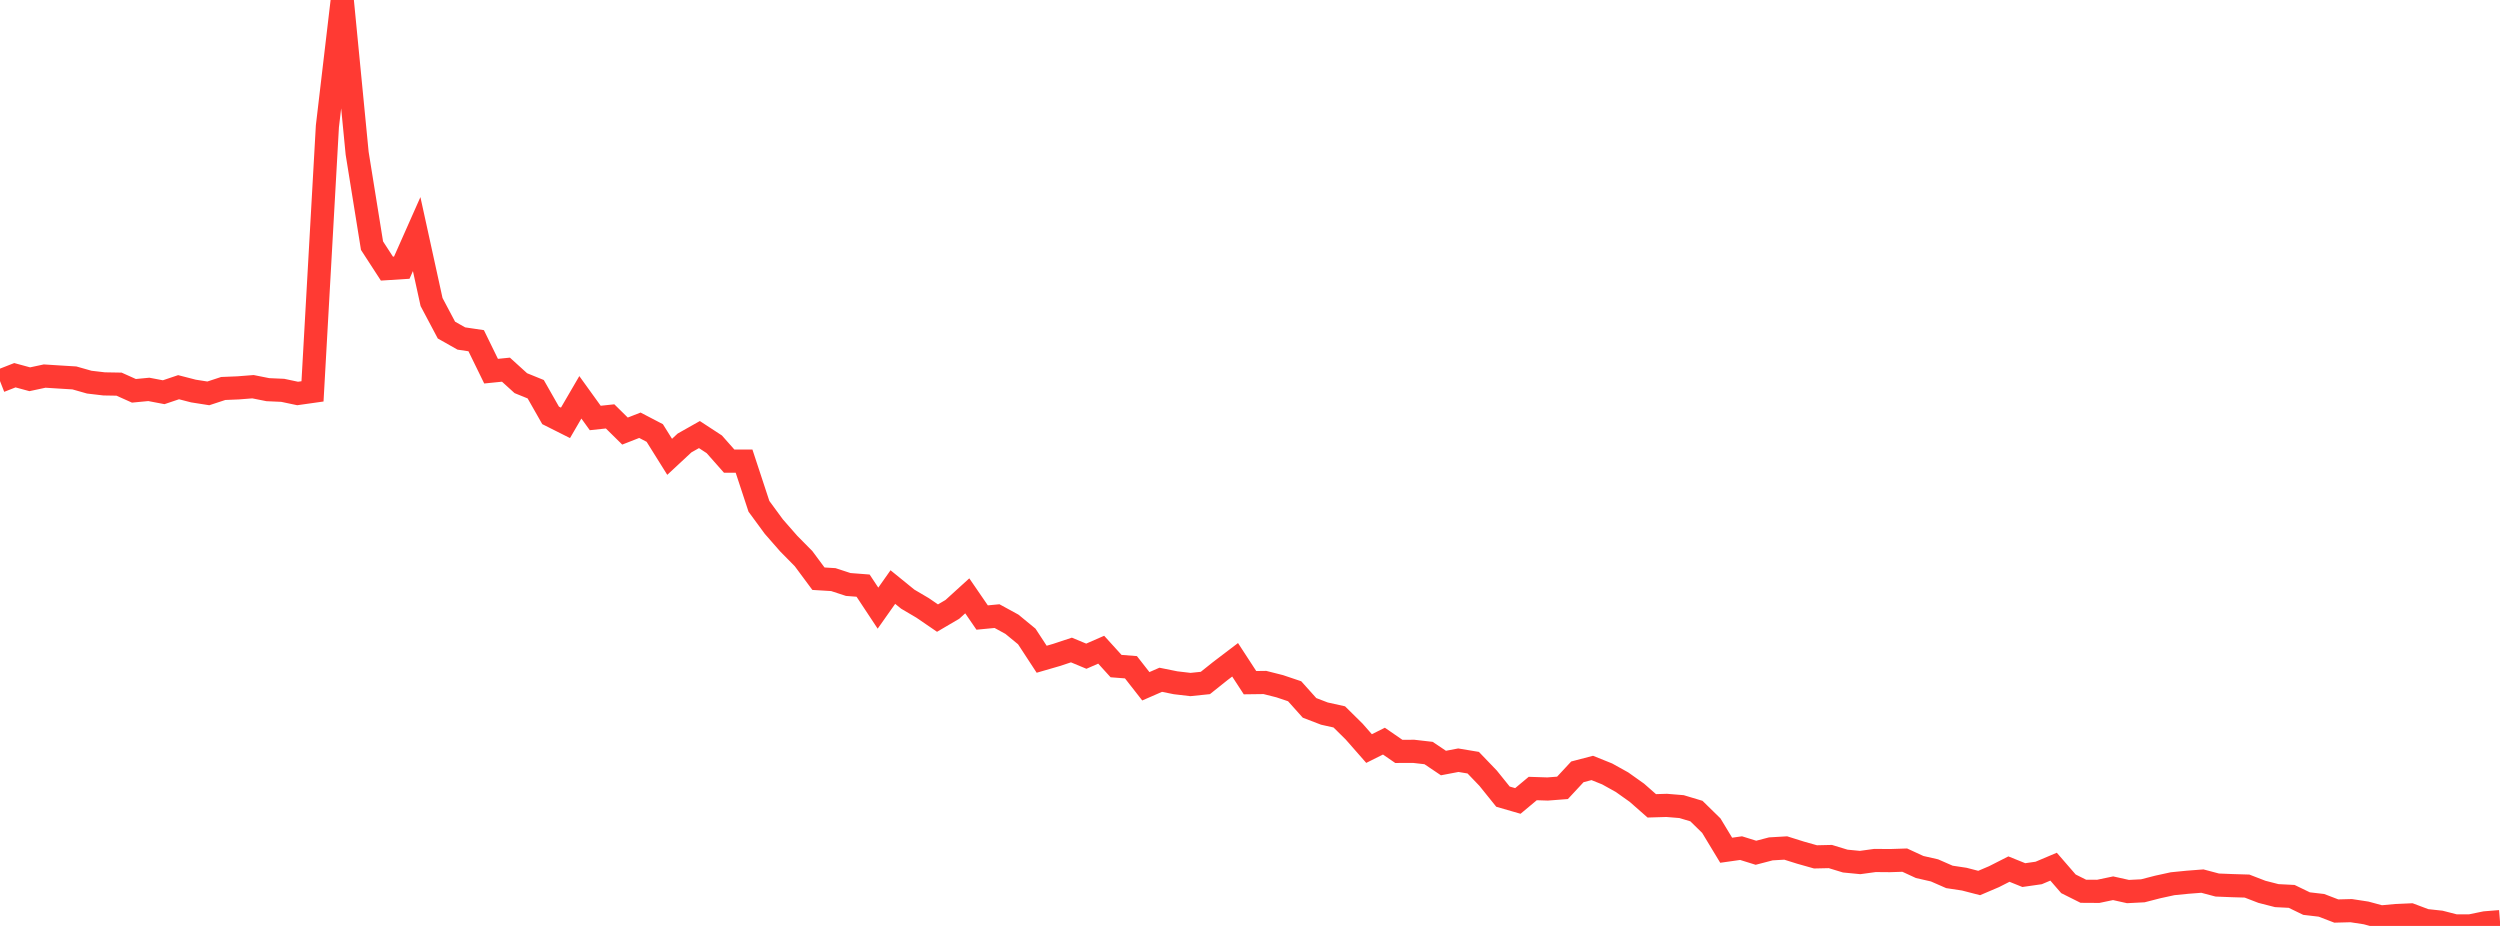 <?xml version="1.0" standalone="no"?>
<!DOCTYPE svg PUBLIC "-//W3C//DTD SVG 1.1//EN" "http://www.w3.org/Graphics/SVG/1.1/DTD/svg11.dtd">

<svg width="135" height="50" viewBox="0 0 135 50" preserveAspectRatio="none" 
  xmlns="http://www.w3.org/2000/svg"
  xmlns:xlink="http://www.w3.org/1999/xlink">


<polyline points="0.0, 20.577 0.804, 20.262 1.607, 20.48 2.411, 20.308 3.214, 20.359 4.018, 20.408 4.821, 20.636 5.625, 20.73 6.429, 20.744 7.232, 21.104 8.036, 21.027 8.839, 21.18 9.643, 20.909 10.446, 21.116 11.25, 21.242 12.054, 20.978 12.857, 20.945 13.661, 20.882 14.464, 21.042 15.268, 21.078 16.071, 21.248 16.875, 21.134 17.679, 6.821 18.482, 0.0 19.286, 8.277 20.089, 13.266 20.893, 14.505 21.696, 14.454 22.5, 12.641 23.304, 16.309 24.107, 17.824 24.911, 18.279 25.714, 18.398 26.518, 20.043 27.321, 19.962 28.125, 20.691 28.929, 21.018 29.732, 22.43 30.536, 22.834 31.339, 21.455 32.143, 22.571 32.946, 22.485 33.75, 23.278 34.554, 22.963 35.357, 23.382 36.161, 24.668 36.964, 23.921 37.768, 23.467 38.571, 23.992 39.375, 24.901 40.179, 24.901 40.982, 27.34 41.786, 28.436 42.589, 29.353 43.393, 30.168 44.196, 31.25 45.0, 31.299 45.804, 31.562 46.607, 31.624 47.411, 32.84 48.214, 31.701 49.018, 32.354 49.821, 32.827 50.625, 33.377 51.429, 32.905 52.232, 32.175 53.036, 33.347 53.839, 33.27 54.643, 33.709 55.446, 34.369 56.25, 35.599 57.054, 35.366 57.857, 35.1 58.661, 35.435 59.464, 35.084 60.268, 35.969 61.071, 36.031 61.875, 37.059 62.679, 36.708 63.482, 36.87 64.286, 36.964 65.089, 36.881 65.893, 36.239 66.696, 35.629 67.5, 36.864 68.304, 36.854 69.107, 37.057 69.911, 37.328 70.714, 38.225 71.518, 38.534 72.321, 38.712 73.125, 39.506 73.929, 40.422 74.732, 40.021 75.536, 40.575 76.339, 40.572 77.143, 40.664 77.946, 41.204 78.75, 41.051 79.554, 41.185 80.357, 42.021 81.161, 43.019 81.964, 43.251 82.768, 42.58 83.571, 42.606 84.375, 42.544 85.179, 41.679 85.982, 41.469 86.786, 41.792 87.589, 42.238 88.393, 42.809 89.196, 43.515 90.0, 43.491 90.804, 43.557 91.607, 43.798 92.411, 44.585 93.214, 45.913 94.018, 45.799 94.821, 46.049 95.625, 45.839 96.429, 45.792 97.232, 46.044 98.036, 46.271 98.839, 46.253 99.643, 46.498 100.446, 46.576 101.25, 46.466 102.054, 46.473 102.857, 46.447 103.661, 46.818 104.464, 47.001 105.268, 47.353 106.071, 47.474 106.875, 47.682 107.679, 47.339 108.482, 46.931 109.286, 47.255 110.089, 47.14 110.893, 46.8 111.696, 47.726 112.5, 48.128 113.304, 48.133 114.107, 47.965 114.911, 48.144 115.714, 48.103 116.518, 47.896 117.321, 47.721 118.125, 47.641 118.929, 47.579 119.732, 47.792 120.536, 47.824 121.339, 47.848 122.143, 48.158 122.946, 48.364 123.75, 48.405 124.554, 48.794 125.357, 48.888 126.161, 49.196 126.964, 49.175 127.768, 49.298 128.571, 49.515 129.375, 49.441 130.179, 49.405 130.982, 49.707 131.786, 49.794 132.589, 50.0 133.393, 49.998 134.196, 49.833 135.0, 49.768" fill="none" stroke="#ff3a33" stroke-width="1.25"/>

</svg>